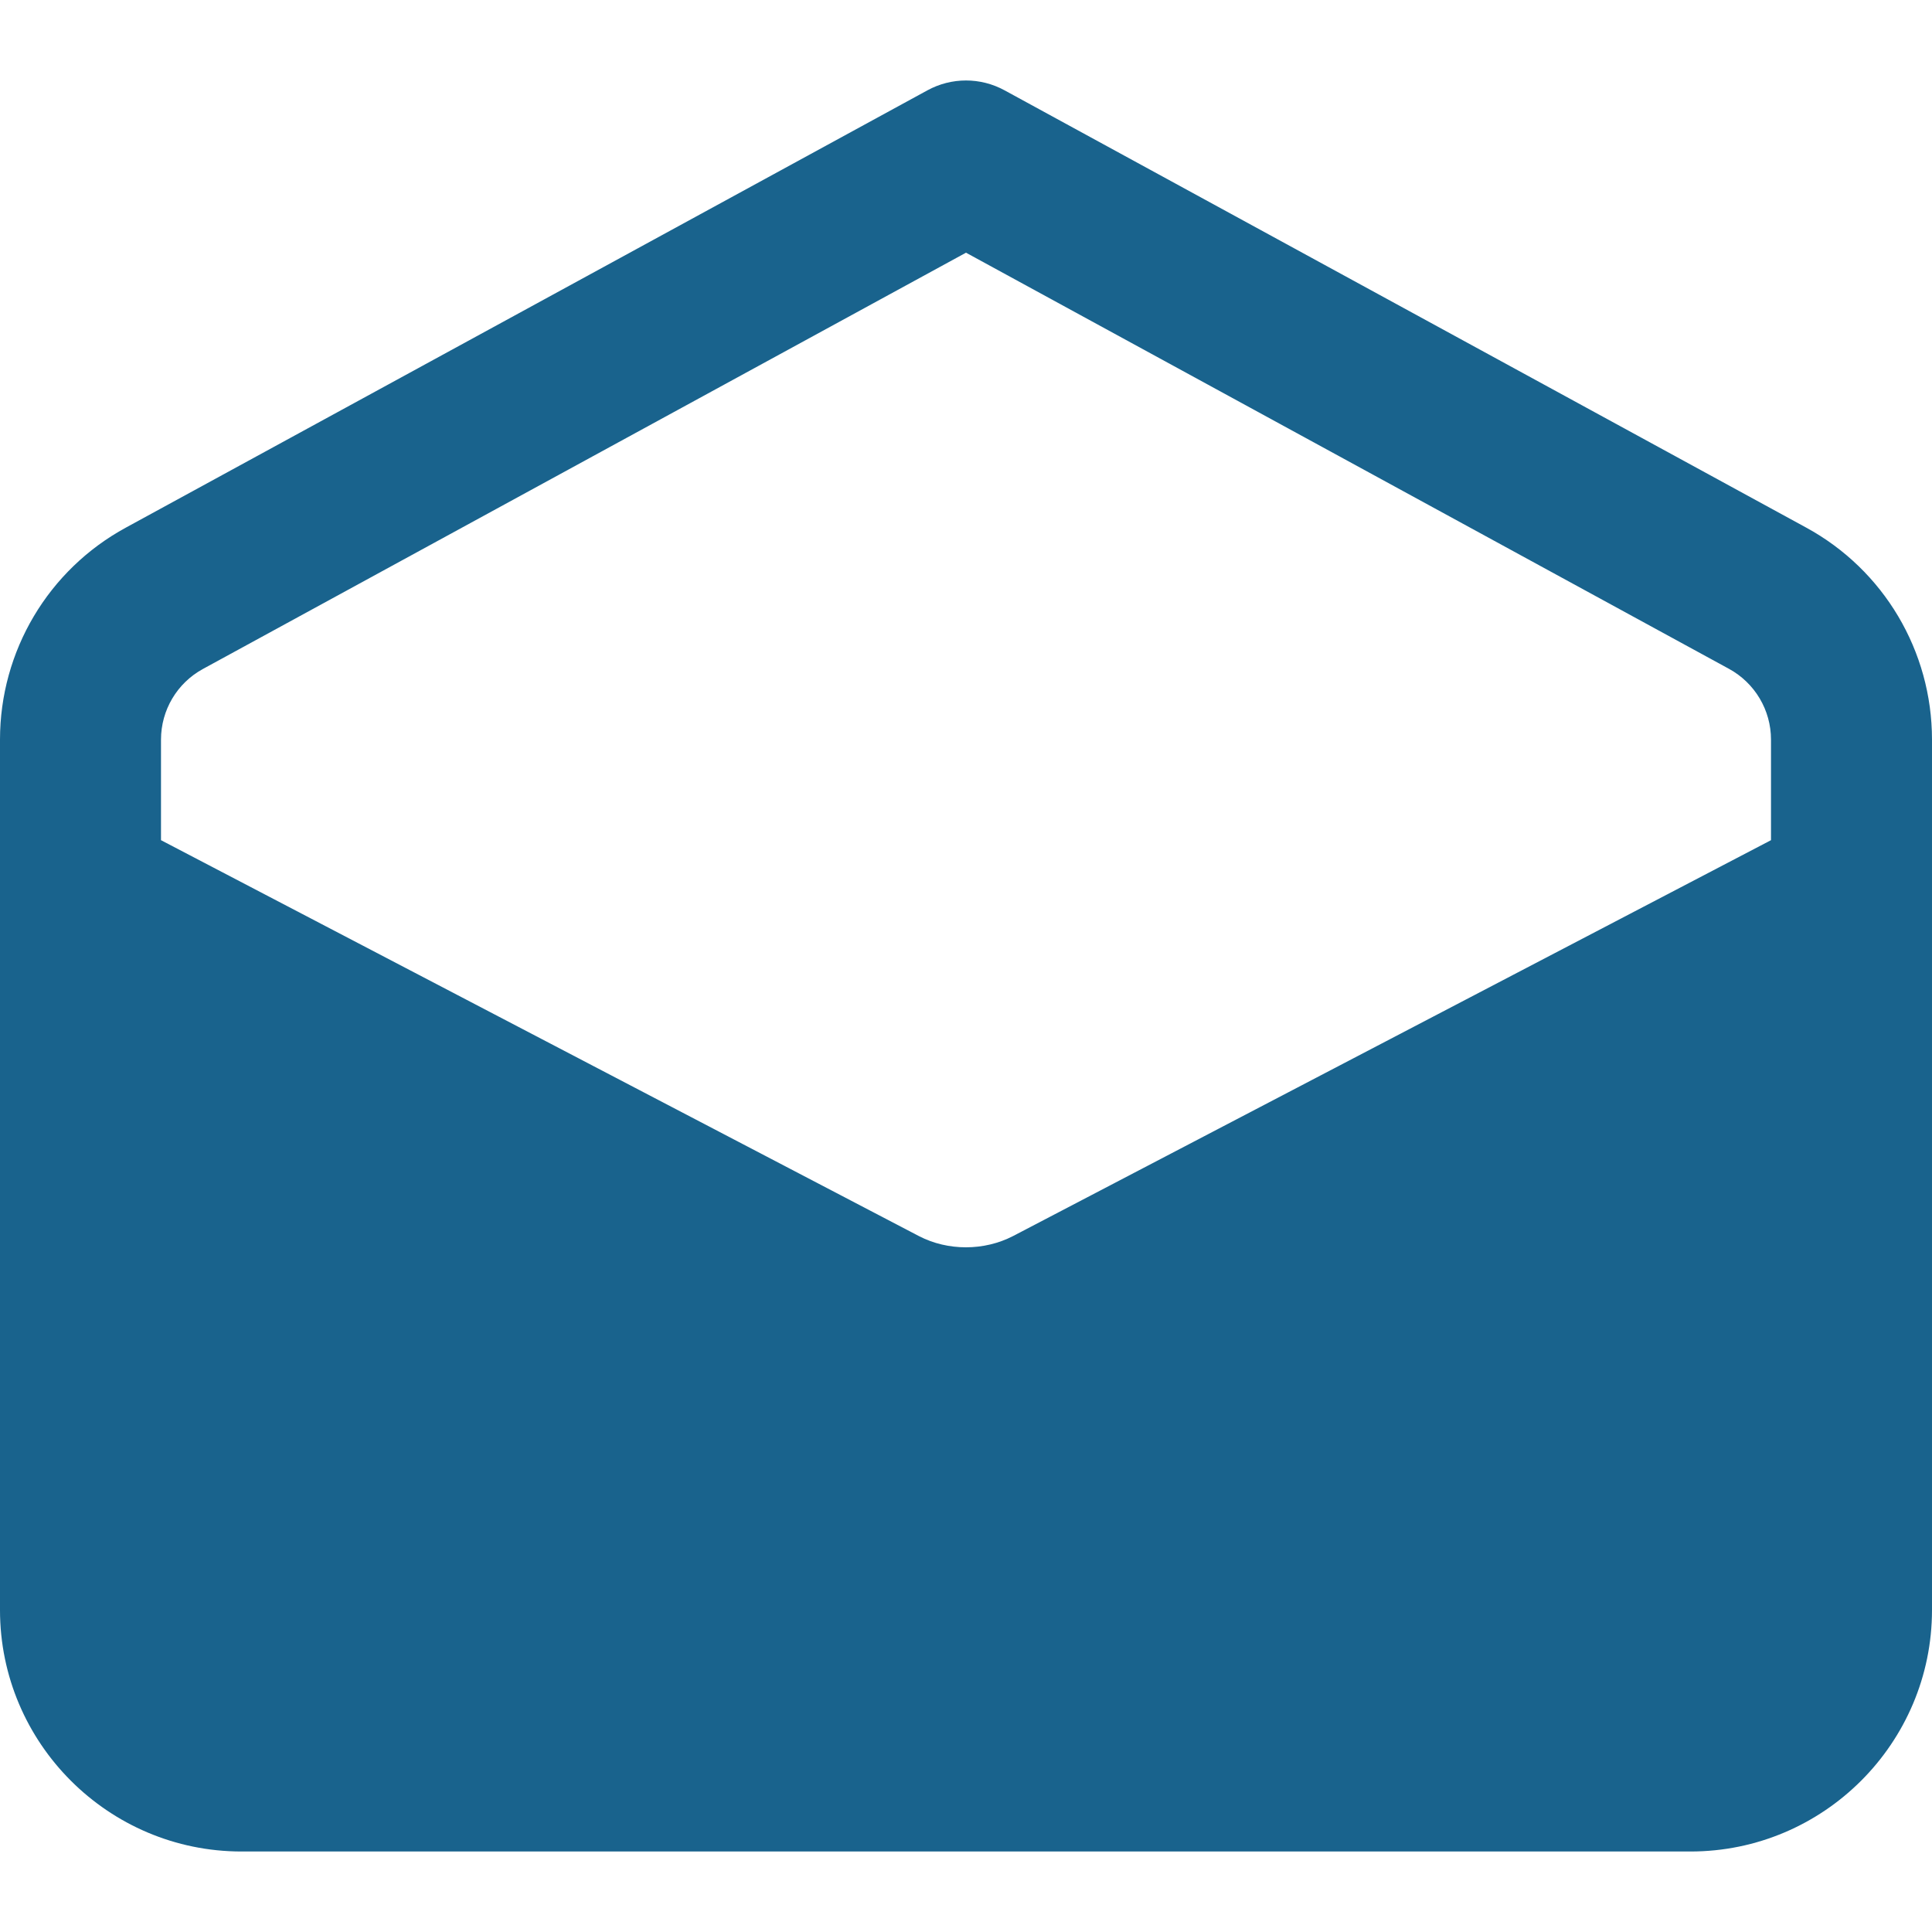 <svg enable-background="new 0 0 24 24" height="512" viewBox="0 0 24 24" width="512" xmlns="http://www.w3.org/2000/svg" fill="#19638d"><path d="m22.437 6.554-9.958-5.432c-.299-.163-.659-.163-.958 0l-9.957 5.432c-.965.525-1.564 1.534-1.564 2.634v10.812c0 1.654 1.346 3 3 3h18c1.654 0 3-1.346 3-3v-10.812c0-1.1-.599-2.109-1.563-2.634zm-19.916 1.756 9.479-5.171 9.479 5.17c.321.176.521.512.521.879v1.249l-9.414 4.917c-.361.187-.811.187-1.169.002l-9.417-4.919v-1.249c0-.367.2-.703.521-.878z"/></svg>